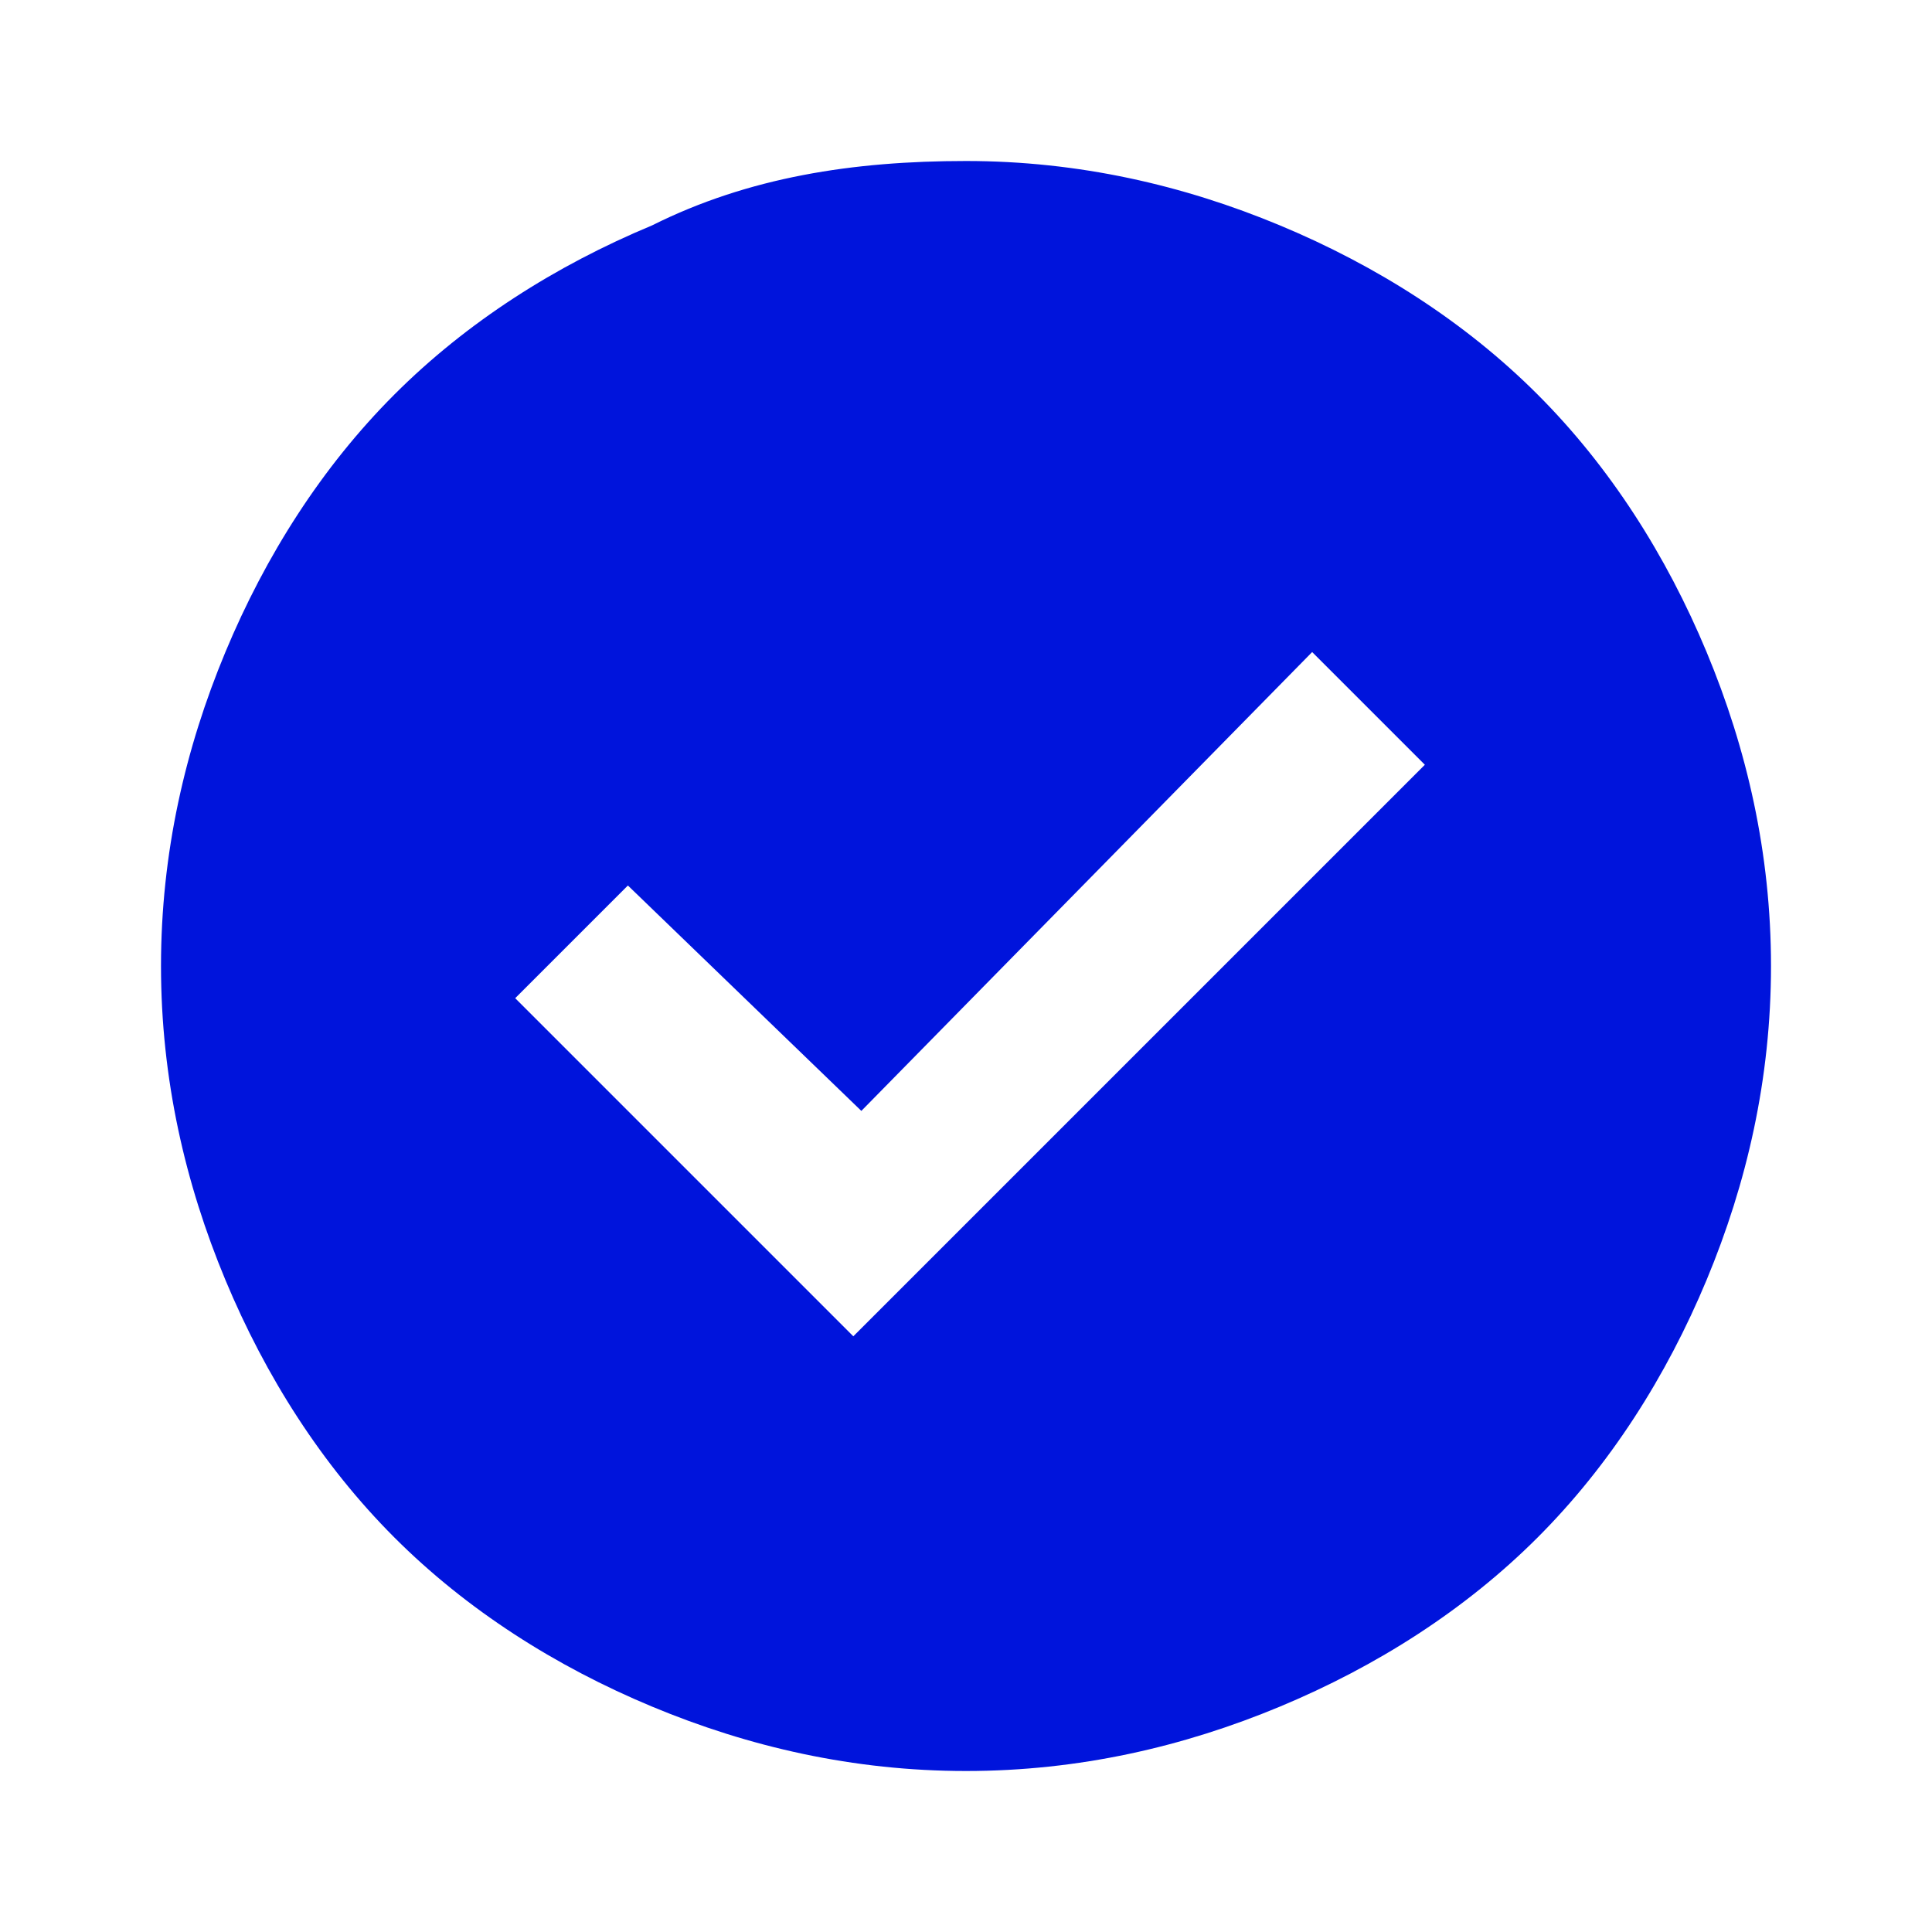 <?xml version="1.0" encoding="utf-8"?>
<!-- Generator: Adobe Illustrator 26.5.0, SVG Export Plug-In . SVG Version: 6.00 Build 0)  -->
<svg version="1.1" id="Layer_1" xmlns="http://www.w3.org/2000/svg" xmlns:xlink="http://www.w3.org/1999/xlink" x="0px" y="0px"
	 viewBox="0 0 24 24" style="enable-background:new 0 0 24 24;" xml:space="preserve">
<style type="text/css">
	.st0{fill:none;}
	.st1{fill:#0014DC;}
</style>
<g id="BG">
	<rect class="st0" width="24" height="24"/>
</g>
<g id="final_Outlines">
	<path class="st1" d="M10.6,16.6l7.1-7.1l-1.4-1.4l-5.6,5.7L7.8,11l-1.4,1.4C6.4,12.4,10.6,16.6,10.6,16.6z M12,22
		c-1.4,0-2.7-0.3-3.9-0.8c-1.2-0.5-2.3-1.2-3.2-2.1c-0.9-0.9-1.6-2-2.1-3.2S2,13.4,2,12s0.3-2.7,0.8-3.9C3.3,6.9,4,5.8,4.9,4.9
		c0.9-0.9,2-1.6,3.2-2.1C9.3,2.2,10.6,2,12,2s2.7,0.3,3.9,0.8s2.3,1.2,3.2,2.1c0.9,0.9,1.6,2,2.1,3.2C21.7,9.3,22,10.6,22,12
		s-0.3,2.7-0.8,3.9c-0.5,1.2-1.2,2.3-2.1,3.2c-0.9,0.9-2,1.6-3.2,2.1C14.7,21.7,13.4,22,12,22L12,22z"/>
</g>
</svg>
